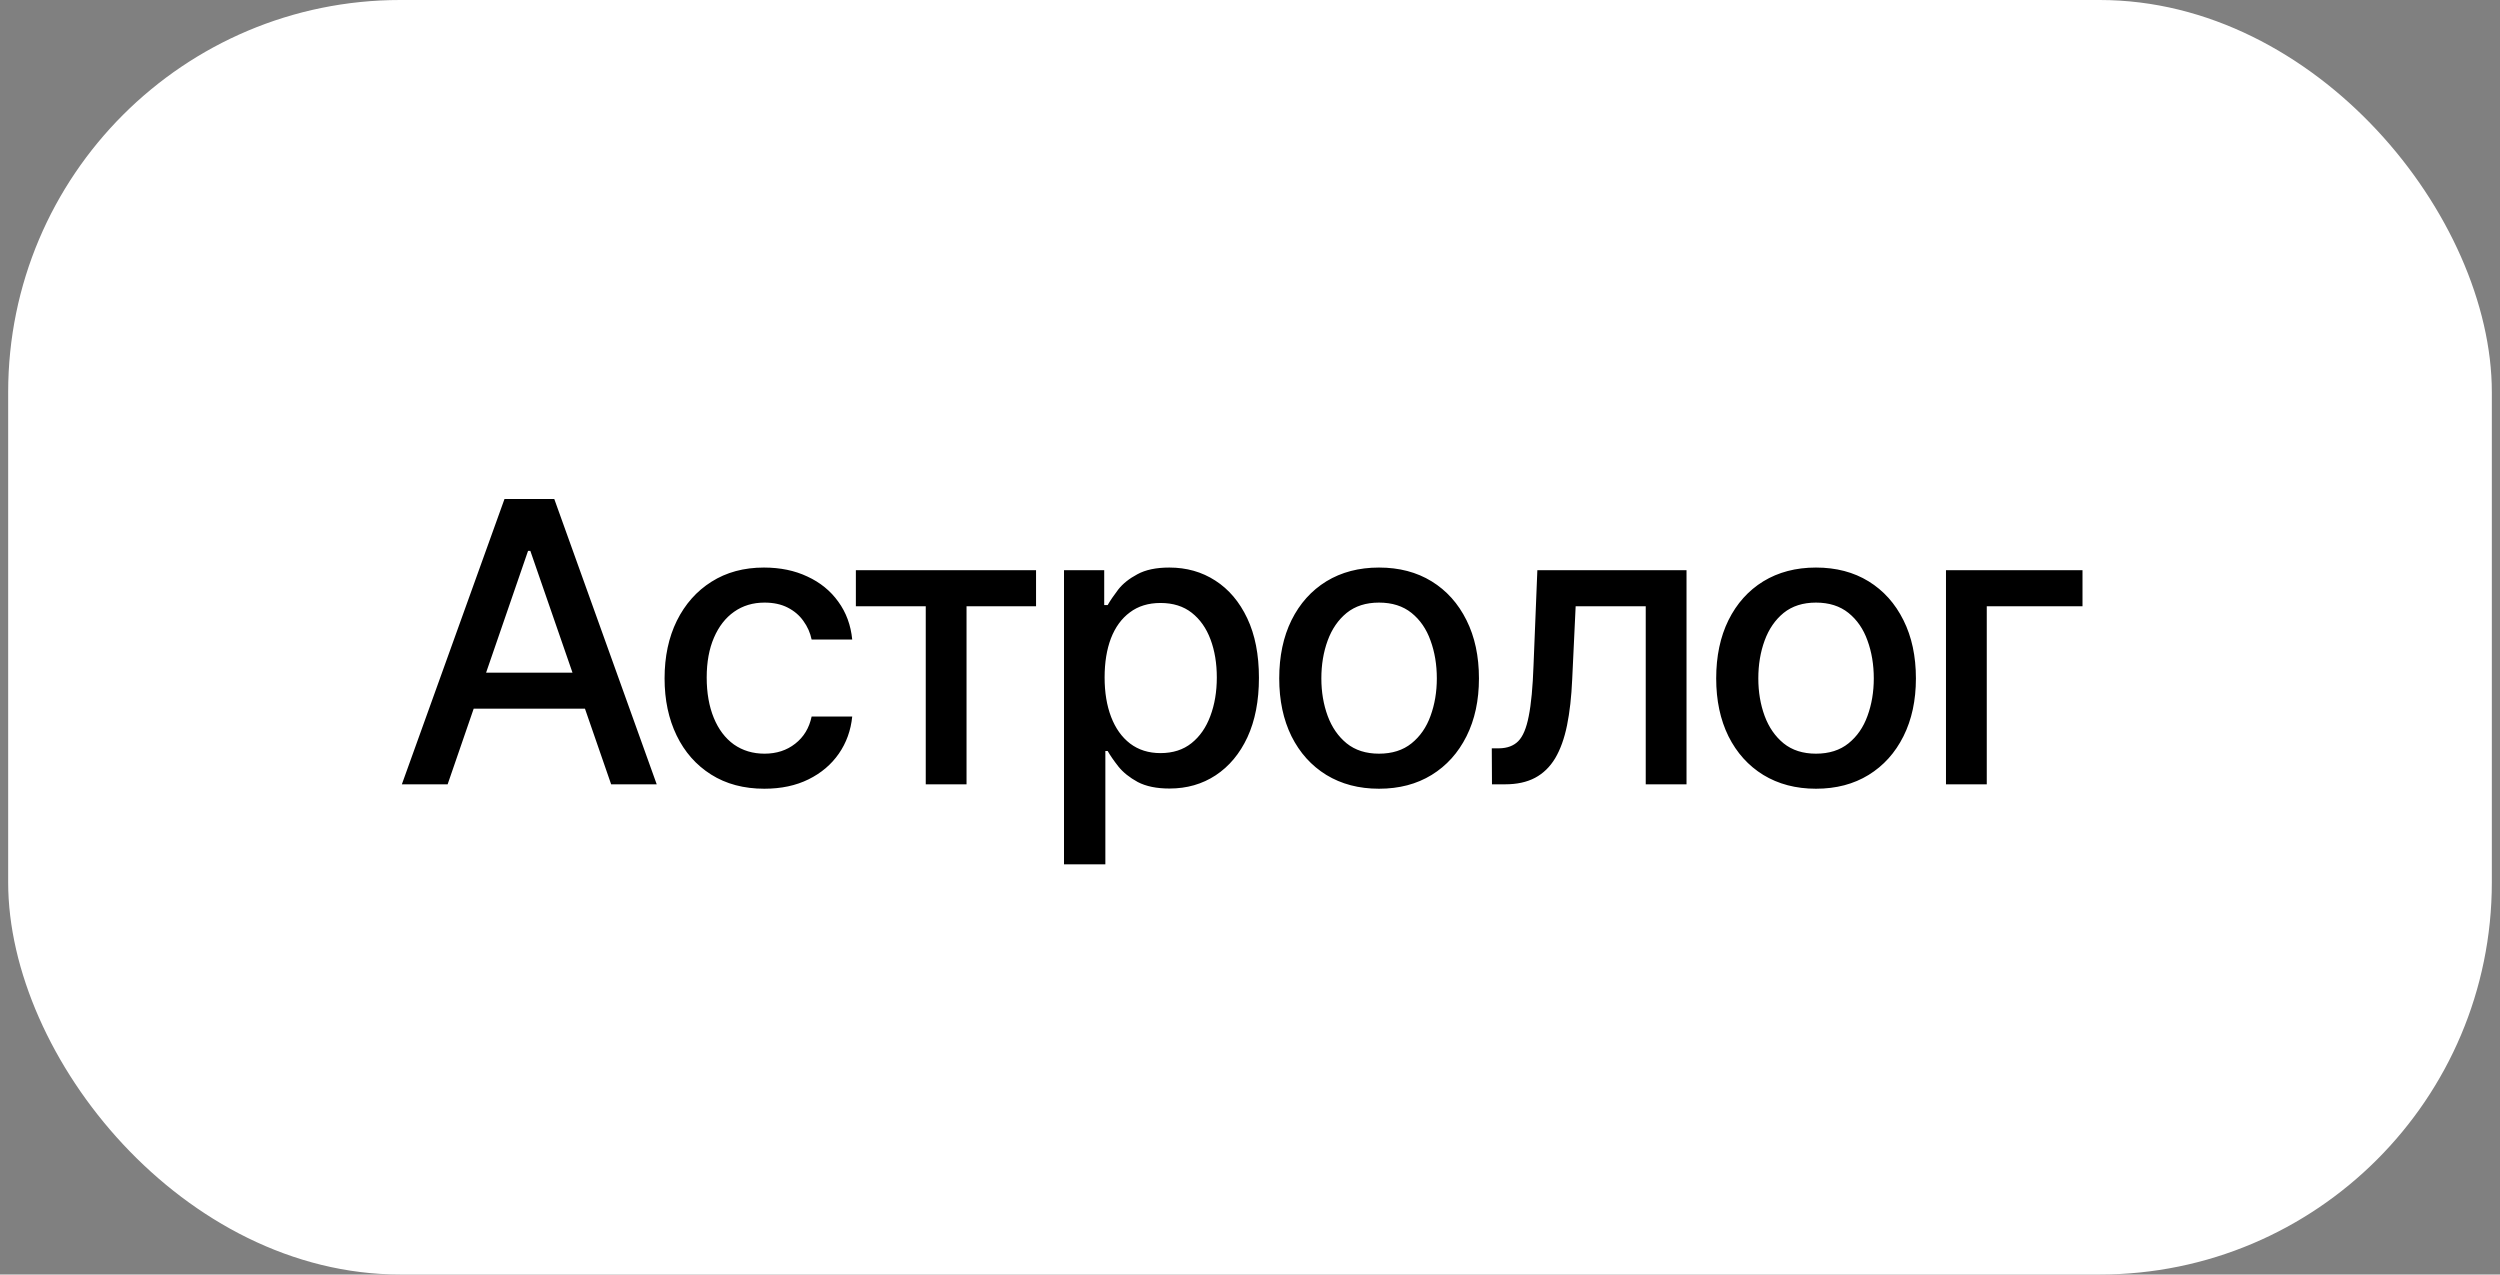 <?xml version="1.0" encoding="UTF-8"?> <svg xmlns="http://www.w3.org/2000/svg" width="153" height="78" viewBox="0 0 153 78" fill="none"><rect x="0" y="0" width="153" height="78" fill="#808080" stroke="none"/><rect x="0.5" width="152" height="78" rx="24" fill="white"></rect><path d="M27.395 48H24.594L30.875 30.539H33.922L40.191 48H37.402L32.457 33.715H32.316L27.395 48ZM27.863 41.168H36.922V43.371H27.863V41.168ZM46.777 48.27C45.52 48.27 44.434 47.98 43.52 47.402C42.605 46.824 41.902 46.027 41.41 45.012C40.918 43.996 40.672 42.832 40.672 41.52C40.672 40.184 40.922 39.008 41.422 37.992C41.93 36.969 42.637 36.172 43.543 35.602C44.457 35.023 45.527 34.734 46.754 34.734C47.754 34.734 48.641 34.918 49.414 35.285C50.195 35.645 50.824 36.156 51.301 36.82C51.785 37.484 52.07 38.258 52.156 39.141H49.672C49.586 38.727 49.418 38.348 49.168 38.004C48.926 37.66 48.605 37.387 48.207 37.184C47.809 36.98 47.336 36.879 46.789 36.879C46.078 36.879 45.457 37.066 44.926 37.441C44.402 37.809 43.992 38.336 43.695 39.023C43.398 39.711 43.25 40.523 43.25 41.461C43.25 42.406 43.395 43.23 43.684 43.934C43.973 44.637 44.383 45.18 44.914 45.562C45.453 45.938 46.078 46.125 46.789 46.125C47.523 46.125 48.148 45.922 48.664 45.516C49.188 45.109 49.523 44.555 49.672 43.852H52.156C52.07 44.703 51.797 45.461 51.336 46.125C50.875 46.789 50.258 47.312 49.484 47.695C48.711 48.078 47.809 48.27 46.777 48.27ZM52.379 37.102V34.898H63.406V37.102H59.152V48H56.656V37.102H52.379ZM65.117 52.898V34.898H67.578V37.031H67.789C67.945 36.758 68.16 36.441 68.434 36.082C68.715 35.723 69.106 35.41 69.606 35.145C70.106 34.871 70.758 34.734 71.562 34.734C72.617 34.734 73.555 35 74.375 35.531C75.203 36.062 75.856 36.832 76.332 37.84C76.809 38.848 77.047 40.062 77.047 41.484C77.047 42.891 76.812 44.102 76.344 45.117C75.875 46.125 75.227 46.902 74.398 47.449C73.578 47.988 72.637 48.258 71.574 48.258C70.785 48.258 70.137 48.125 69.629 47.859C69.129 47.586 68.734 47.27 68.445 46.91C68.164 46.551 67.945 46.234 67.789 45.961H67.648V52.898H65.117ZM71.023 46.09C71.781 46.09 72.414 45.887 72.922 45.48C73.43 45.074 73.812 44.523 74.07 43.828C74.336 43.125 74.469 42.336 74.469 41.461C74.469 40.594 74.34 39.816 74.082 39.129C73.824 38.441 73.441 37.898 72.934 37.5C72.426 37.102 71.789 36.902 71.023 36.902C70.281 36.902 69.656 37.094 69.148 37.477C68.641 37.852 68.254 38.383 67.988 39.07C67.731 39.75 67.602 40.547 67.602 41.461C67.602 42.375 67.734 43.18 68 43.875C68.266 44.57 68.652 45.113 69.16 45.504C69.676 45.895 70.297 46.09 71.023 46.09ZM84.394 48.27C83.168 48.27 82.094 47.988 81.172 47.426C80.258 46.863 79.547 46.074 79.039 45.059C78.539 44.043 78.289 42.863 78.289 41.52C78.289 40.16 78.539 38.973 79.039 37.957C79.547 36.934 80.258 36.141 81.172 35.578C82.094 35.016 83.168 34.734 84.394 34.734C85.629 34.734 86.703 35.016 87.617 35.578C88.531 36.141 89.242 36.934 89.75 37.957C90.258 38.973 90.512 40.16 90.512 41.52C90.512 42.863 90.258 44.043 89.75 45.059C89.242 46.074 88.531 46.863 87.617 47.426C86.703 47.988 85.629 48.27 84.394 48.27ZM84.394 46.125C85.199 46.125 85.863 45.914 86.387 45.492C86.91 45.07 87.297 44.512 87.547 43.816C87.805 43.113 87.934 42.348 87.934 41.52C87.934 40.676 87.805 39.902 87.547 39.199C87.297 38.496 86.91 37.934 86.387 37.512C85.863 37.09 85.199 36.879 84.394 36.879C83.598 36.879 82.938 37.09 82.414 37.512C81.898 37.934 81.512 38.496 81.254 39.199C80.996 39.902 80.867 40.676 80.867 41.52C80.867 42.348 80.996 43.113 81.254 43.816C81.512 44.512 81.898 45.07 82.414 45.492C82.938 45.914 83.598 46.125 84.394 46.125ZM91.309 48L91.297 45.797H91.754C92.246 45.789 92.633 45.645 92.914 45.363C93.203 45.074 93.418 44.562 93.559 43.828C93.707 43.094 93.805 42.055 93.852 40.711L94.086 34.898H103.215V48H100.719V37.102H96.43L96.219 41.566C96.172 42.645 96.066 43.586 95.902 44.391C95.738 45.195 95.496 45.867 95.176 46.406C94.856 46.938 94.445 47.336 93.945 47.602C93.445 47.867 92.836 48 92.117 48H91.309ZM111.137 48.27C109.91 48.27 108.836 47.988 107.914 47.426C107 46.863 106.289 46.074 105.781 45.059C105.281 44.043 105.031 42.863 105.031 41.52C105.031 40.16 105.281 38.973 105.781 37.957C106.289 36.934 107 36.141 107.914 35.578C108.836 35.016 109.91 34.734 111.137 34.734C112.371 34.734 113.445 35.016 114.359 35.578C115.273 36.141 115.984 36.934 116.492 37.957C117 38.973 117.254 40.16 117.254 41.52C117.254 42.863 117 44.043 116.492 45.059C115.984 46.074 115.273 46.863 114.359 47.426C113.445 47.988 112.371 48.27 111.137 48.27ZM111.137 46.125C111.941 46.125 112.605 45.914 113.129 45.492C113.652 45.07 114.039 44.512 114.289 43.816C114.547 43.113 114.676 42.348 114.676 41.52C114.676 40.676 114.547 39.902 114.289 39.199C114.039 38.496 113.652 37.934 113.129 37.512C112.605 37.09 111.941 36.879 111.137 36.879C110.34 36.879 109.68 37.09 109.156 37.512C108.641 37.934 108.254 38.496 107.996 39.199C107.738 39.902 107.609 40.676 107.609 41.52C107.609 42.348 107.738 43.113 107.996 43.816C108.254 44.512 108.641 45.07 109.156 45.492C109.68 45.914 110.34 46.125 111.137 46.125ZM127.449 34.898V37.102H121.59V48H119.094V34.898H127.449Z" fill="black"></path></svg> 